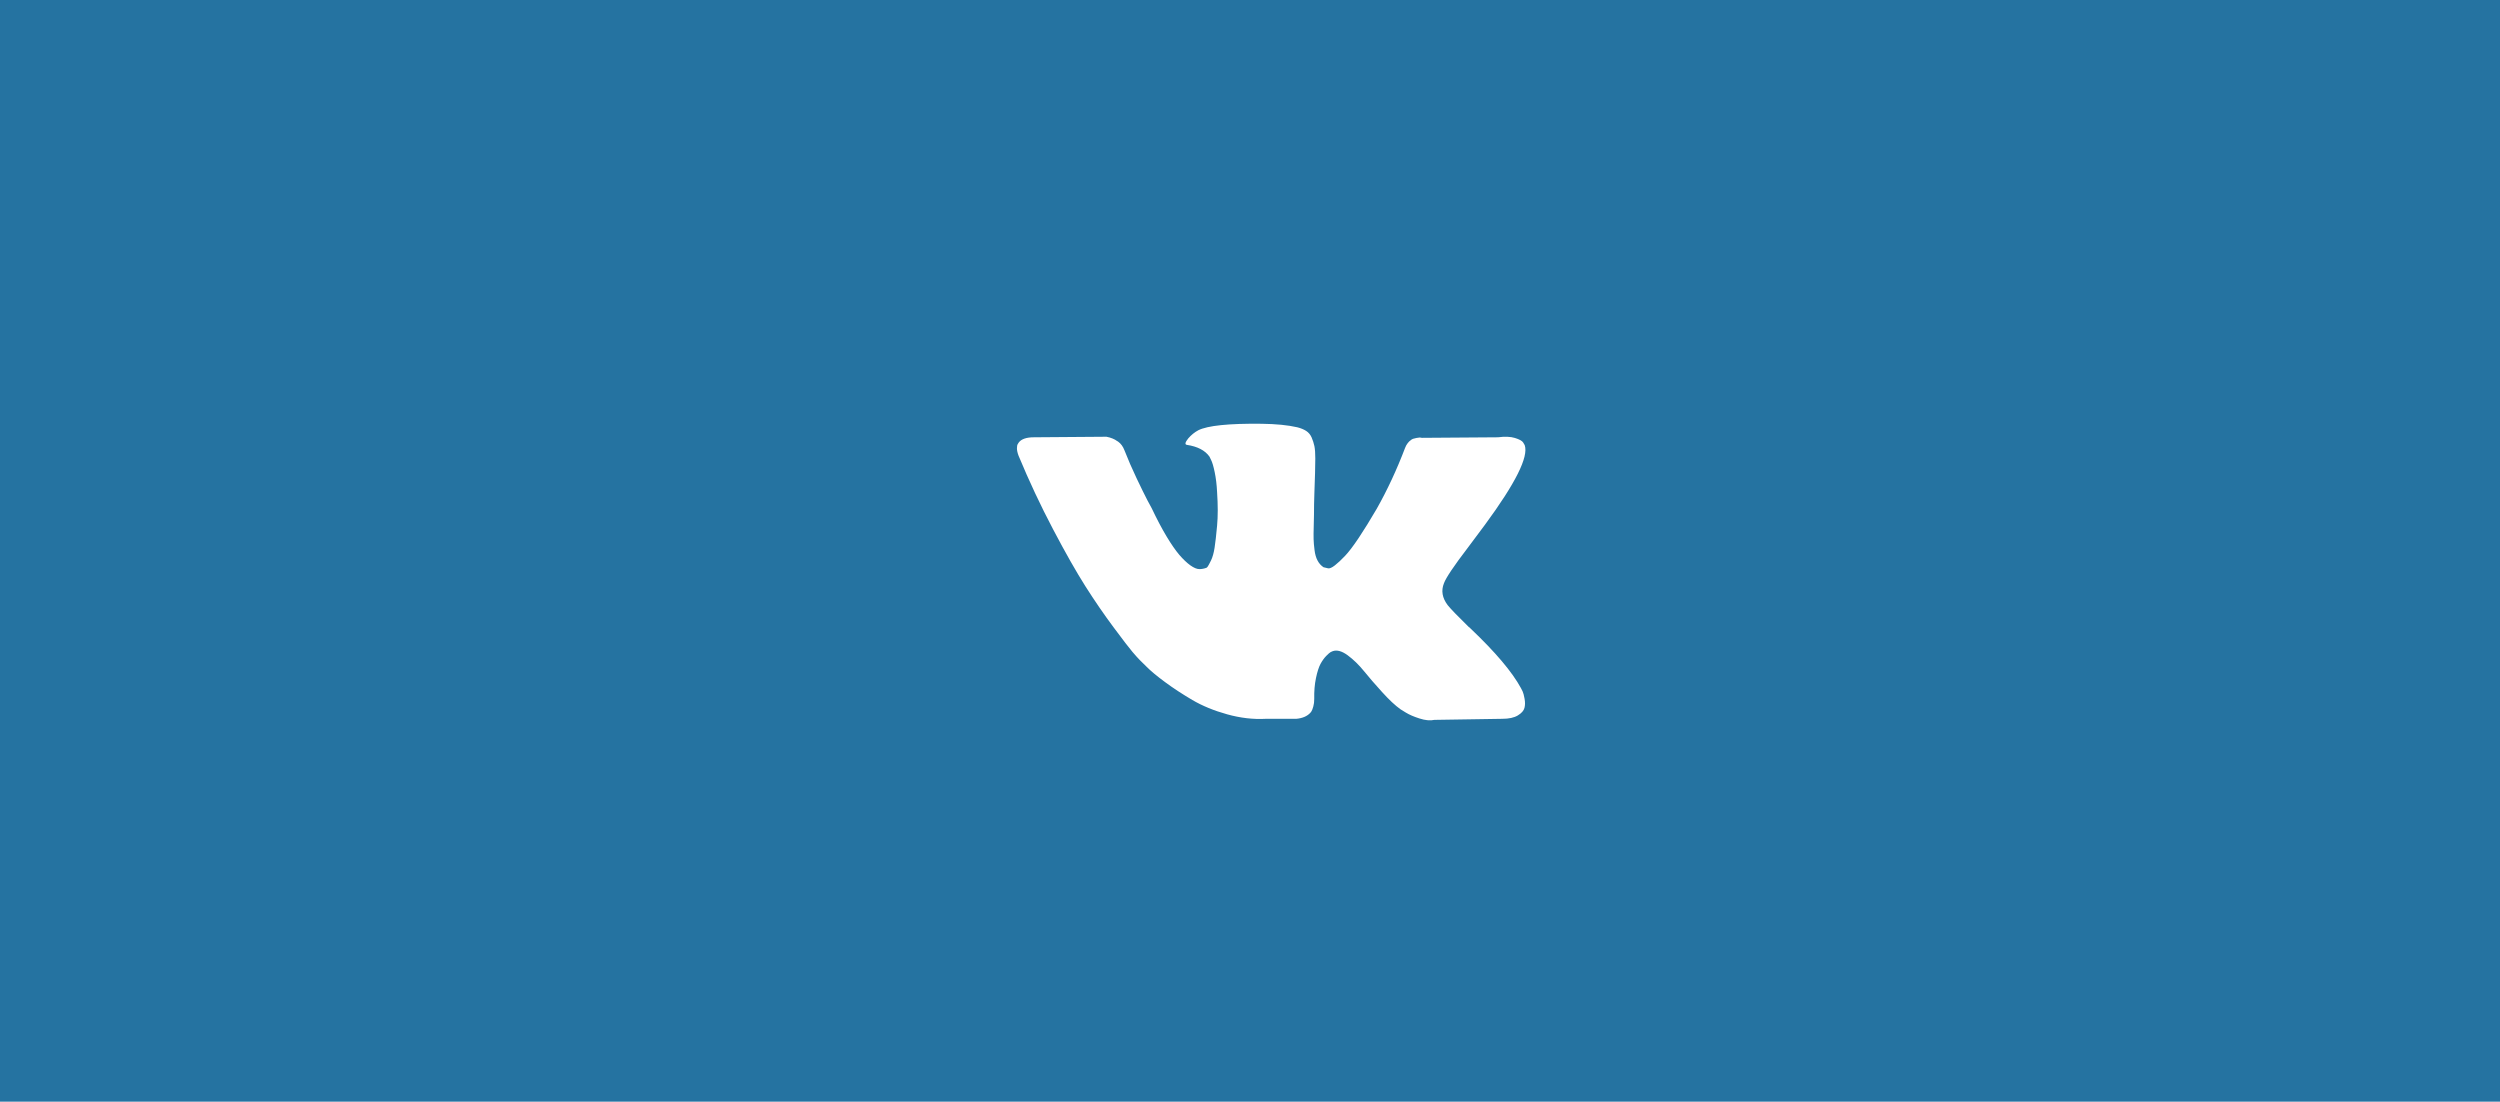 <svg width="59" height="26" viewBox="0 0 59 26" fill="none" xmlns="http://www.w3.org/2000/svg">
<rect width="59" height="26" fill="#2573A1"/>
<path d="M35.936 16.322C35.922 16.29 35.908 16.263 35.896 16.242C35.688 15.858 35.29 15.388 34.702 14.83L34.69 14.817L34.684 14.811L34.677 14.805H34.671C34.405 14.545 34.236 14.37 34.165 14.281C34.036 14.11 34.007 13.938 34.078 13.763C34.127 13.631 34.315 13.352 34.64 12.927C34.811 12.701 34.946 12.52 35.046 12.383C35.767 11.404 36.079 10.778 35.983 10.505L35.946 10.442C35.921 10.403 35.856 10.368 35.752 10.336C35.648 10.304 35.515 10.299 35.352 10.32L33.553 10.333C33.524 10.323 33.482 10.324 33.428 10.336C33.374 10.349 33.347 10.356 33.347 10.356L33.315 10.372L33.291 10.391C33.27 10.403 33.247 10.426 33.222 10.458C33.197 10.49 33.176 10.527 33.16 10.57C32.964 11.085 32.741 11.564 32.491 12.007C32.337 12.271 32.195 12.5 32.066 12.694C31.937 12.887 31.828 13.03 31.741 13.121C31.654 13.213 31.575 13.286 31.504 13.342C31.433 13.397 31.379 13.421 31.341 13.412C31.304 13.404 31.268 13.395 31.235 13.387C31.177 13.348 31.13 13.296 31.095 13.23C31.059 13.164 31.035 13.081 31.023 12.981C31.01 12.881 31.003 12.795 31.001 12.722C30.999 12.65 31 12.548 31.004 12.416C31.008 12.284 31.01 12.194 31.01 12.147C31.01 11.985 31.013 11.81 31.02 11.62C31.026 11.431 31.031 11.281 31.035 11.17C31.039 11.059 31.041 10.942 31.041 10.819C31.041 10.695 31.034 10.598 31.02 10.528C31.005 10.458 30.983 10.39 30.954 10.323C30.925 10.258 30.882 10.206 30.826 10.17C30.77 10.134 30.7 10.105 30.617 10.084C30.396 10.033 30.115 10.005 29.773 10.001C28.998 9.992 28.501 10.044 28.28 10.154C28.192 10.201 28.113 10.265 28.043 10.346C27.968 10.44 27.957 10.491 28.011 10.499C28.261 10.537 28.438 10.629 28.542 10.774L28.58 10.851C28.609 10.906 28.638 11.004 28.667 11.144C28.696 11.285 28.715 11.44 28.723 11.611C28.744 11.921 28.744 12.188 28.723 12.409C28.703 12.631 28.683 12.803 28.664 12.927C28.645 13.05 28.617 13.15 28.58 13.227C28.542 13.303 28.517 13.35 28.505 13.367C28.492 13.384 28.482 13.395 28.474 13.399C28.419 13.42 28.363 13.431 28.305 13.431C28.246 13.431 28.176 13.401 28.092 13.342C28.009 13.282 27.923 13.2 27.833 13.096C27.744 12.991 27.642 12.845 27.53 12.658C27.418 12.471 27.301 12.249 27.18 11.994L27.08 11.809C27.018 11.689 26.932 11.516 26.824 11.288C26.716 11.06 26.62 10.84 26.537 10.627C26.503 10.537 26.453 10.469 26.387 10.422L26.355 10.403C26.335 10.386 26.301 10.368 26.256 10.349C26.21 10.33 26.162 10.316 26.112 10.307L24.4 10.32C24.225 10.32 24.106 10.361 24.044 10.441L24.019 10.48C24.006 10.501 24 10.535 24 10.582C24 10.629 24.012 10.686 24.038 10.755C24.287 11.355 24.559 11.934 24.853 12.492C25.146 13.05 25.402 13.499 25.618 13.84C25.835 14.181 26.055 14.502 26.28 14.804C26.505 15.107 26.654 15.3 26.727 15.386C26.8 15.471 26.857 15.535 26.899 15.577L27.055 15.731C27.155 15.833 27.302 15.955 27.496 16.098C27.689 16.241 27.904 16.381 28.139 16.52C28.375 16.658 28.648 16.771 28.961 16.858C29.273 16.945 29.577 16.98 29.873 16.964H30.592C30.737 16.951 30.848 16.904 30.923 16.823L30.948 16.791C30.964 16.766 30.98 16.726 30.994 16.673C31.009 16.62 31.016 16.561 31.016 16.497C31.012 16.314 31.026 16.149 31.057 16.002C31.088 15.855 31.123 15.745 31.163 15.67C31.203 15.596 31.248 15.533 31.297 15.482C31.347 15.431 31.383 15.4 31.404 15.389C31.425 15.378 31.441 15.371 31.454 15.367C31.554 15.333 31.671 15.366 31.807 15.466C31.942 15.566 32.069 15.69 32.188 15.836C32.307 15.983 32.449 16.148 32.616 16.331C32.782 16.515 32.928 16.651 33.053 16.74L33.178 16.817C33.261 16.868 33.37 16.915 33.503 16.957C33.636 17 33.753 17.011 33.853 16.989L35.452 16.964C35.611 16.964 35.734 16.937 35.821 16.884C35.908 16.831 35.96 16.772 35.977 16.708C35.994 16.644 35.995 16.572 35.98 16.491C35.965 16.41 35.951 16.354 35.936 16.322Z" fill="white"/>
</svg>

